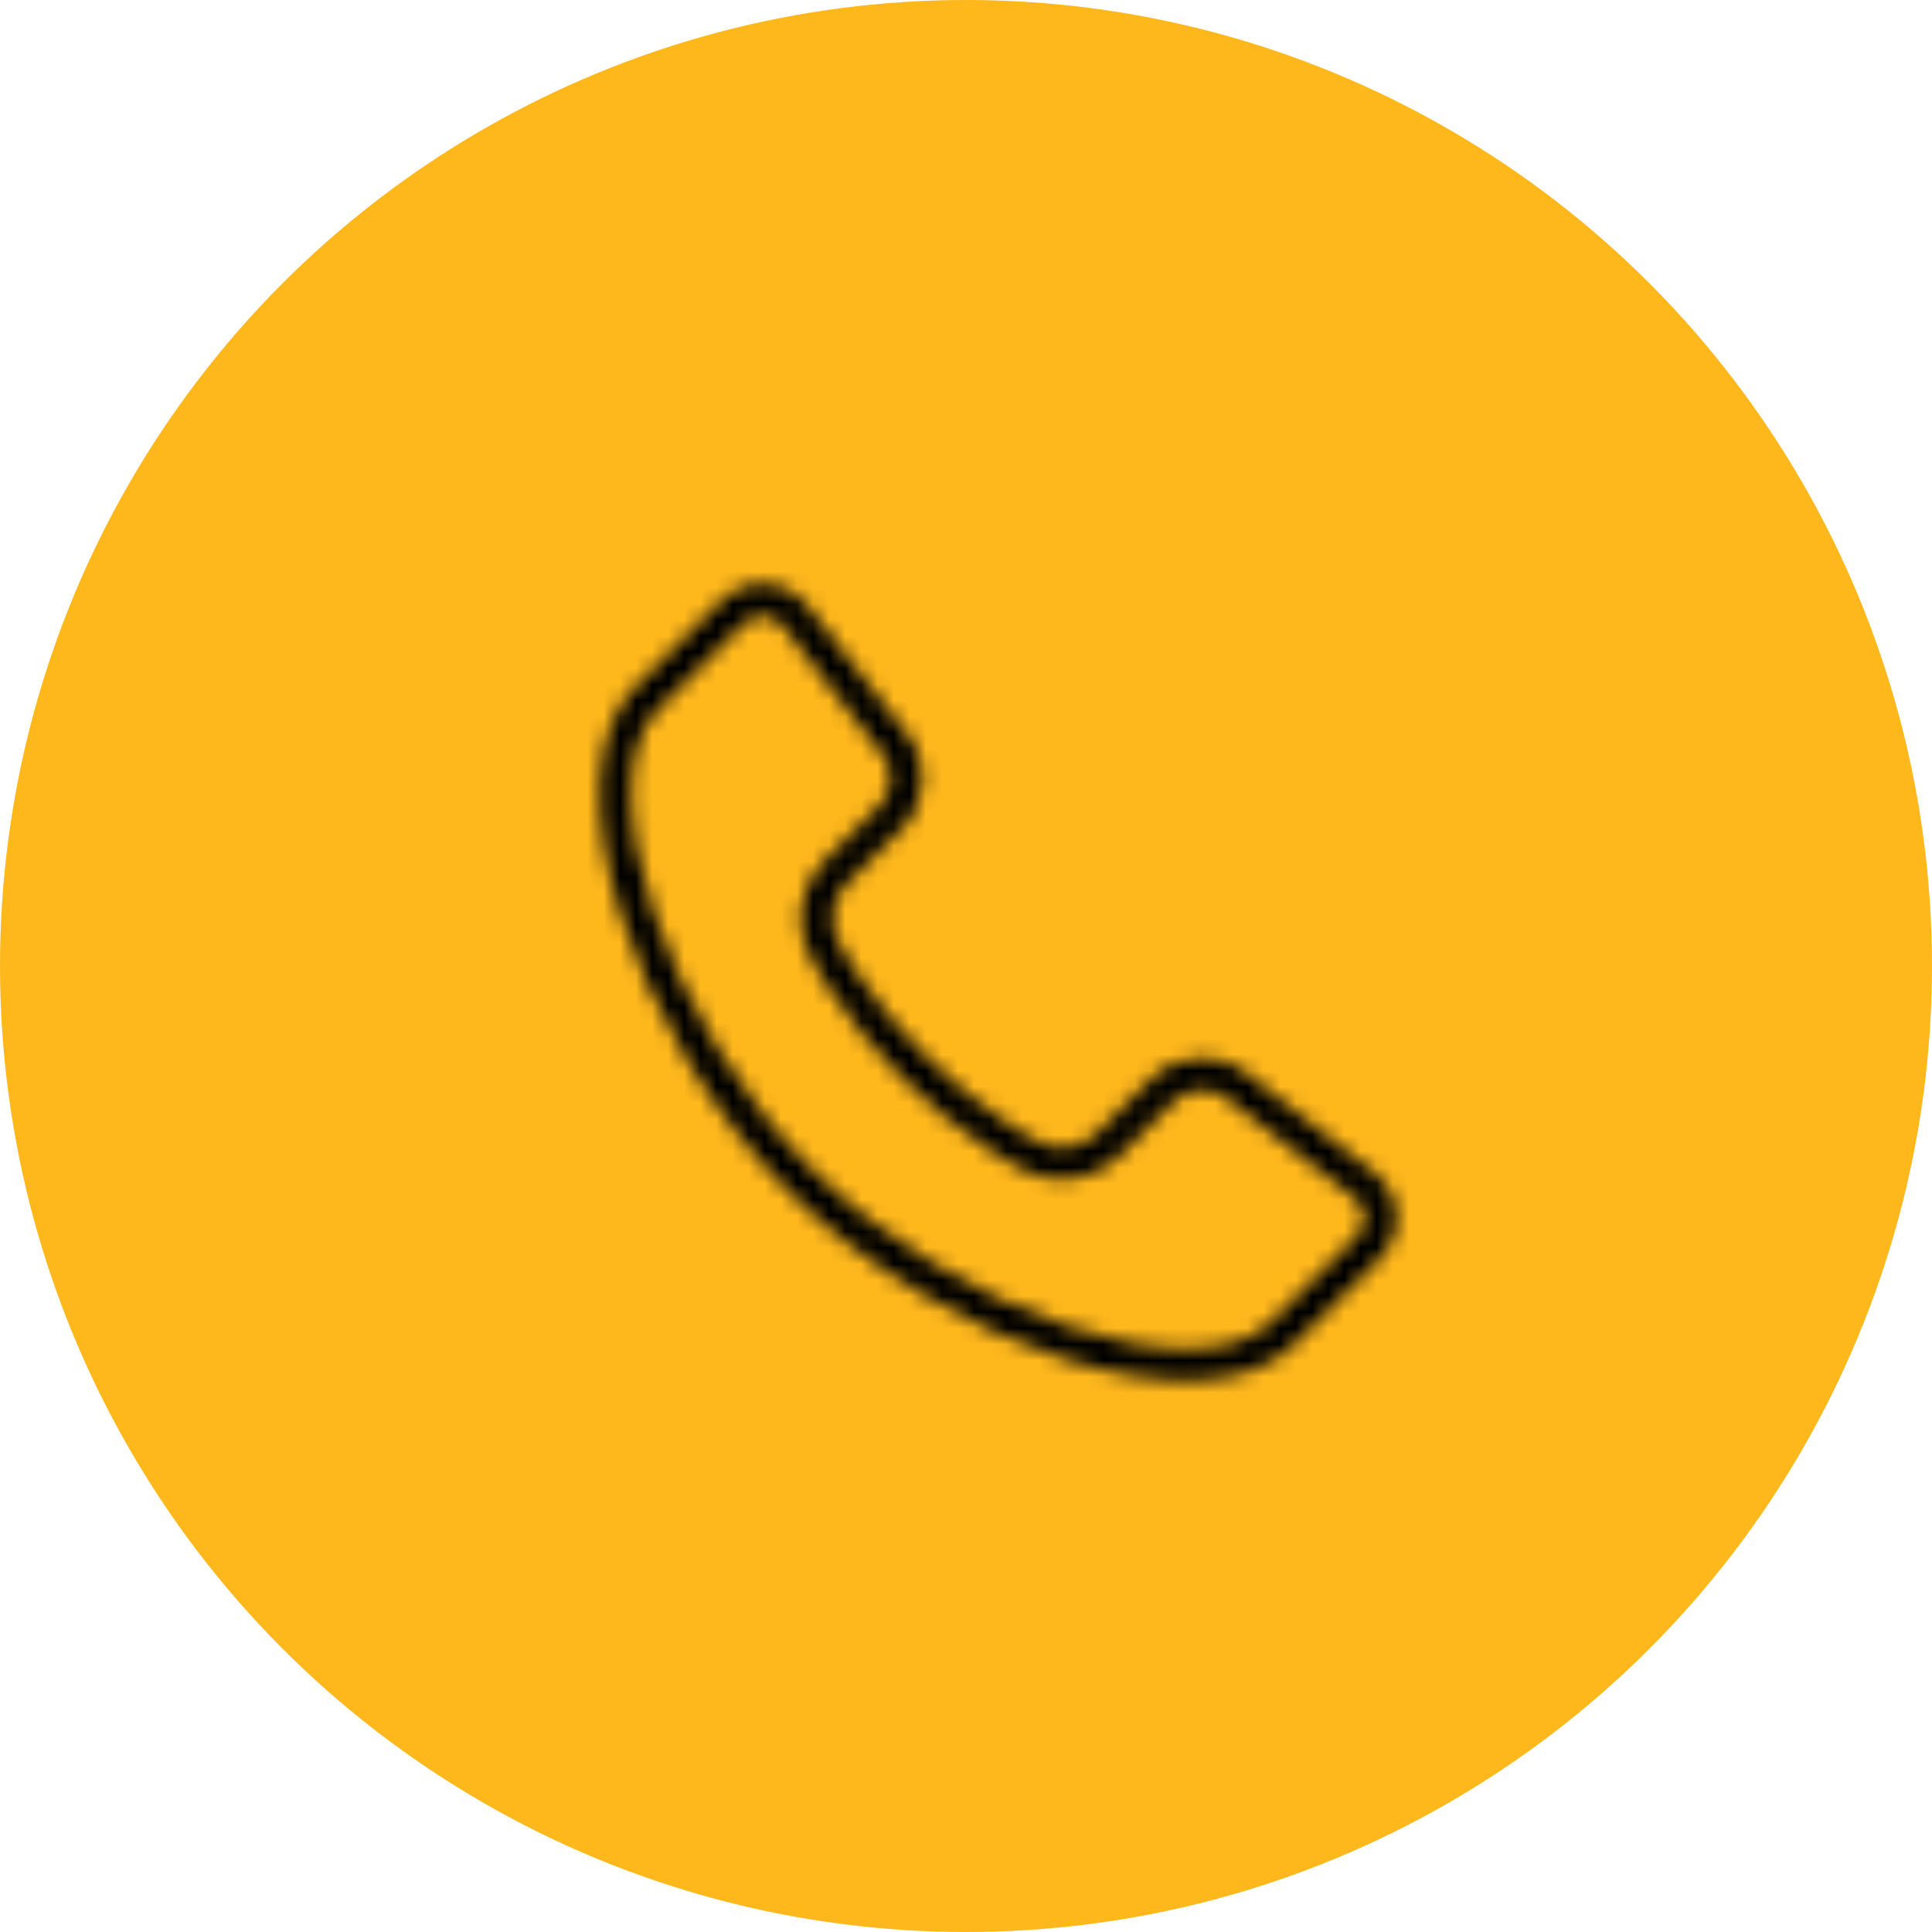 <svg xmlns="http://www.w3.org/2000/svg" xmlns:xlink="http://www.w3.org/1999/xlink" width="120" height="120" viewBox="0 0 120 120">
  <defs>
    <path id="ico_info_medyczne@2x-a" d="M50.316,38.796 C52.092,40.177 52.238,42.65 50.645,44.243 L45.364,49.524 C39.807,55.081 23.596,49.609 13.993,40.007 C4.39,30.404 -1.082,14.194 4.476,8.635 L9.757,3.354 C11.351,1.761 13.825,1.91 15.204,3.683 L21.407,11.658 C22.728,13.357 22.563,15.928 21.039,17.452 L17.522,20.968 C16.664,21.827 16.449,23.439 17.103,24.535 C17.145,24.623 17.242,24.805 17.393,25.071 C17.652,25.524 17.97,26.038 18.35,26.601 C19.441,28.219 20.804,29.898 22.453,31.547 C24.102,33.196 25.783,34.56 27.404,35.653 C27.968,36.034 28.483,36.353 28.938,36.612 C29.205,36.765 29.388,36.861 29.539,36.938 C30.571,37.539 32.182,37.327 33.032,36.478 L36.548,32.961 C38.072,31.437 40.645,31.274 42.341,32.593 L50.316,38.796 Z M49.092,40.37 L41.117,34.167 C40.216,33.466 38.772,33.557 37.958,34.371 L34.441,37.888 C32.953,39.376 30.352,39.718 28.599,38.695 C28.474,38.634 28.253,38.518 27.949,38.344 C27.453,38.061 26.895,37.715 26.289,37.306 C24.566,36.144 22.787,34.701 21.043,32.957 C19.3,31.214 17.857,29.436 16.697,27.716 C16.289,27.111 15.944,26.555 15.662,26.059 C15.489,25.756 15.373,25.536 15.352,25.486 C14.265,23.673 14.612,21.059 16.112,19.558 L19.629,16.042 C20.443,15.228 20.535,13.786 19.833,12.883 L13.63,4.907 C12.988,4.083 11.914,4.018 11.167,4.764 L5.886,10.045 C1.376,14.555 6.48,29.673 15.403,38.597 C24.326,47.52 39.445,52.623 43.954,48.114 L49.235,42.833 C49.982,42.086 49.918,41.013 49.092,40.37 Z"/>
  </defs>
  <g fill="none" fill-rule="evenodd">
    <circle cx="60" cy="60" r="60" fill="#FFB81C"/>
    <g transform="translate(35 34)">
      <mask id="ico_info_medyczne@2x-b" fill="#fff">
        <use xlink:href="#ico_info_medyczne@2x-a"/>
      </mask>
      <g fill="#000" fill-rule="nonzero" mask="url(#ico_info_medyczne@2x-b)">
        <rect width="54" height="54"/>
      </g>
    </g>
  </g>
</svg>
